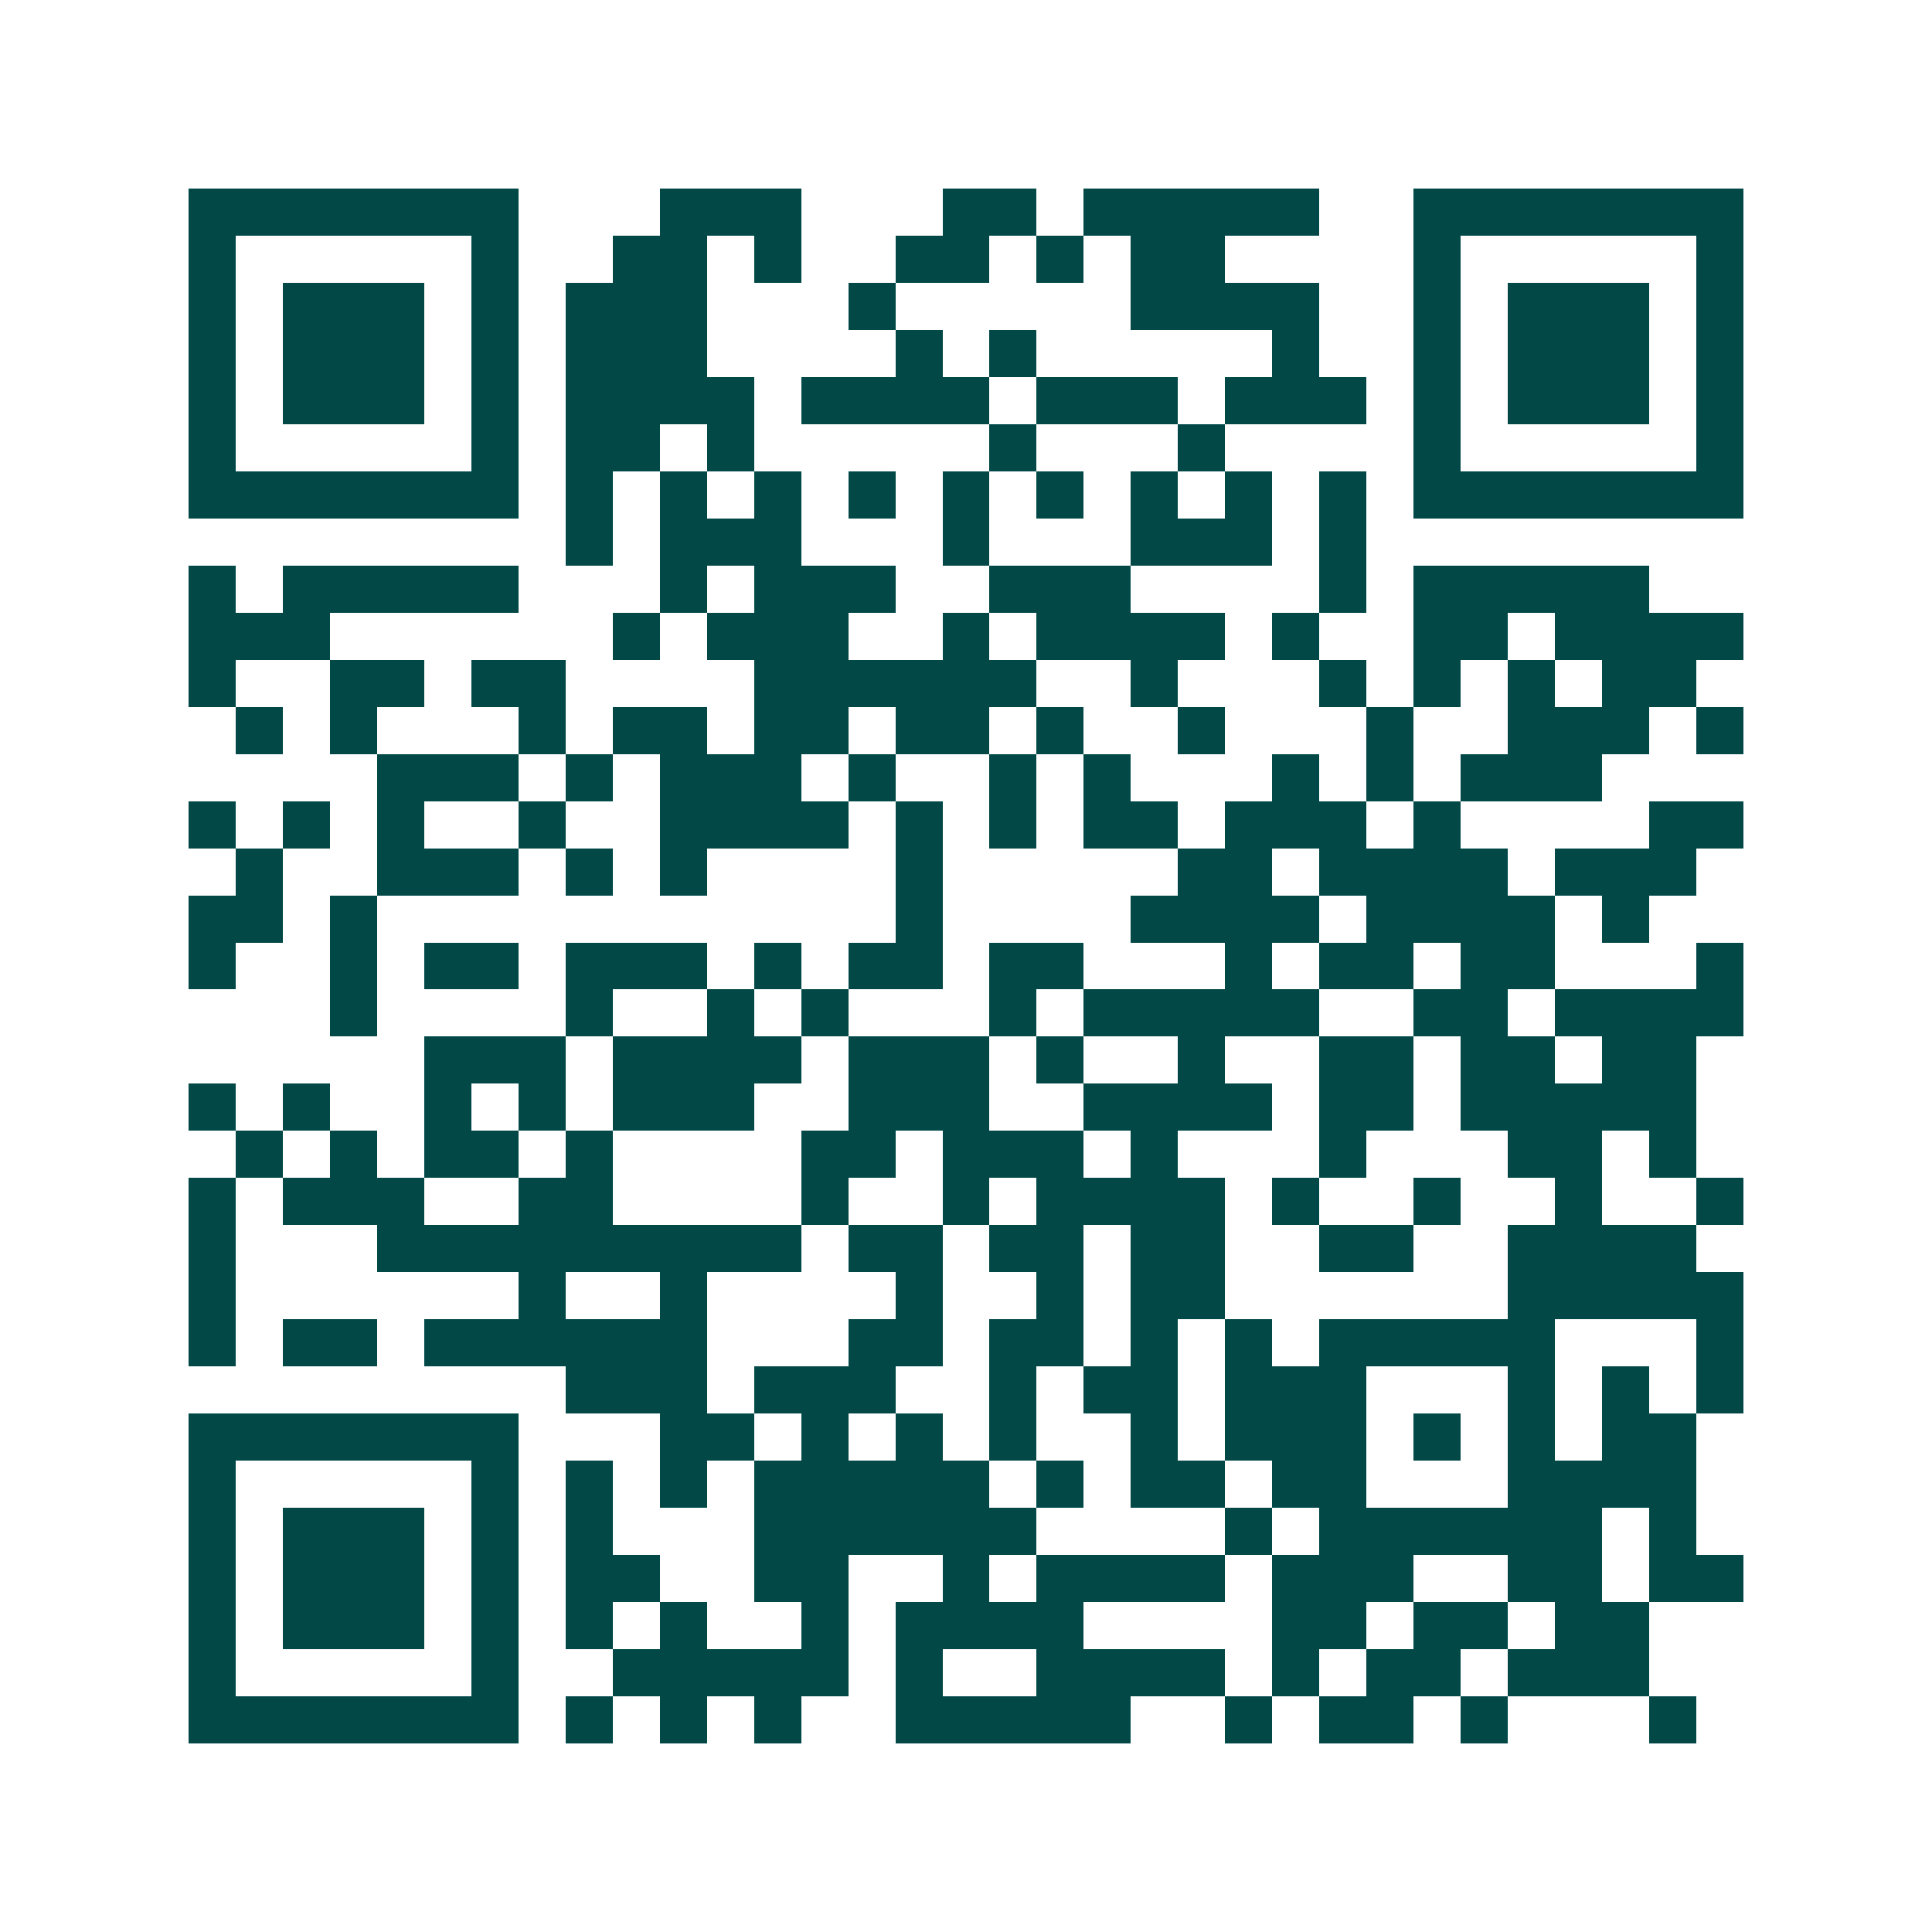 <svg xmlns="http://www.w3.org/2000/svg" width="200" height="200" viewBox="0 0 41 41" shape-rendering="crispEdges"><path fill="#ffffff" d="M0 0h41v41H0z"/><path stroke="#014847" d="M4 4.5h7m3 0h3m3 0h2m1 0h5m2 0h7M4 5.5h1m5 0h1m2 0h2m1 0h1m2 0h2m1 0h1m1 0h2m4 0h1m5 0h1M4 6.5h1m1 0h3m1 0h1m1 0h3m3 0h1m5 0h4m2 0h1m1 0h3m1 0h1M4 7.5h1m1 0h3m1 0h1m1 0h3m4 0h1m1 0h1m5 0h1m2 0h1m1 0h3m1 0h1M4 8.5h1m1 0h3m1 0h1m1 0h4m1 0h4m1 0h3m1 0h3m1 0h1m1 0h3m1 0h1M4 9.5h1m5 0h1m1 0h2m1 0h1m5 0h1m3 0h1m4 0h1m5 0h1M4 10.5h7m1 0h1m1 0h1m1 0h1m1 0h1m1 0h1m1 0h1m1 0h1m1 0h1m1 0h1m1 0h7M12 11.5h1m1 0h3m3 0h1m3 0h3m1 0h1M4 12.5h1m1 0h5m3 0h1m1 0h3m2 0h3m4 0h1m1 0h5M4 13.5h3m6 0h1m1 0h3m2 0h1m1 0h4m1 0h1m2 0h2m1 0h4M4 14.5h1m2 0h2m1 0h2m4 0h6m2 0h1m3 0h1m1 0h1m1 0h1m1 0h2M5 15.5h1m1 0h1m3 0h1m1 0h2m1 0h2m1 0h2m1 0h1m2 0h1m3 0h1m2 0h3m1 0h1M8 16.5h3m1 0h1m1 0h3m1 0h1m2 0h1m1 0h1m3 0h1m1 0h1m1 0h3M4 17.5h1m1 0h1m1 0h1m2 0h1m2 0h4m1 0h1m1 0h1m1 0h2m1 0h3m1 0h1m4 0h2M5 18.5h1m2 0h3m1 0h1m1 0h1m4 0h1m5 0h2m1 0h4m1 0h3M4 19.5h2m1 0h1m11 0h1m4 0h4m1 0h4m1 0h1M4 20.5h1m2 0h1m1 0h2m1 0h3m1 0h1m1 0h2m1 0h2m3 0h1m1 0h2m1 0h2m3 0h1M7 21.5h1m4 0h1m2 0h1m1 0h1m3 0h1m1 0h5m2 0h2m1 0h4M9 22.5h3m1 0h4m1 0h3m1 0h1m2 0h1m2 0h2m1 0h2m1 0h2M4 23.5h1m1 0h1m2 0h1m1 0h1m1 0h3m2 0h3m2 0h4m1 0h2m1 0h5M5 24.5h1m1 0h1m1 0h2m1 0h1m4 0h2m1 0h3m1 0h1m3 0h1m3 0h2m1 0h1M4 25.5h1m1 0h3m2 0h2m4 0h1m2 0h1m1 0h4m1 0h1m2 0h1m2 0h1m2 0h1M4 26.5h1m3 0h9m1 0h2m1 0h2m1 0h2m2 0h2m2 0h4M4 27.5h1m6 0h1m2 0h1m4 0h1m2 0h1m1 0h2m6 0h5M4 28.5h1m1 0h2m1 0h6m3 0h2m1 0h2m1 0h1m1 0h1m1 0h5m3 0h1M12 29.5h3m1 0h3m2 0h1m1 0h2m1 0h3m3 0h1m1 0h1m1 0h1M4 30.5h7m3 0h2m1 0h1m1 0h1m1 0h1m2 0h1m1 0h3m1 0h1m1 0h1m1 0h2M4 31.5h1m5 0h1m1 0h1m1 0h1m1 0h5m1 0h1m1 0h2m1 0h2m3 0h4M4 32.5h1m1 0h3m1 0h1m1 0h1m3 0h6m4 0h1m1 0h6m1 0h1M4 33.5h1m1 0h3m1 0h1m1 0h2m2 0h2m2 0h1m1 0h4m1 0h3m2 0h2m1 0h2M4 34.5h1m1 0h3m1 0h1m1 0h1m1 0h1m2 0h1m1 0h4m4 0h2m1 0h2m1 0h2M4 35.5h1m5 0h1m2 0h5m1 0h1m2 0h4m1 0h1m1 0h2m1 0h3M4 36.5h7m1 0h1m1 0h1m1 0h1m2 0h5m2 0h1m1 0h2m1 0h1m3 0h1"/></svg>
